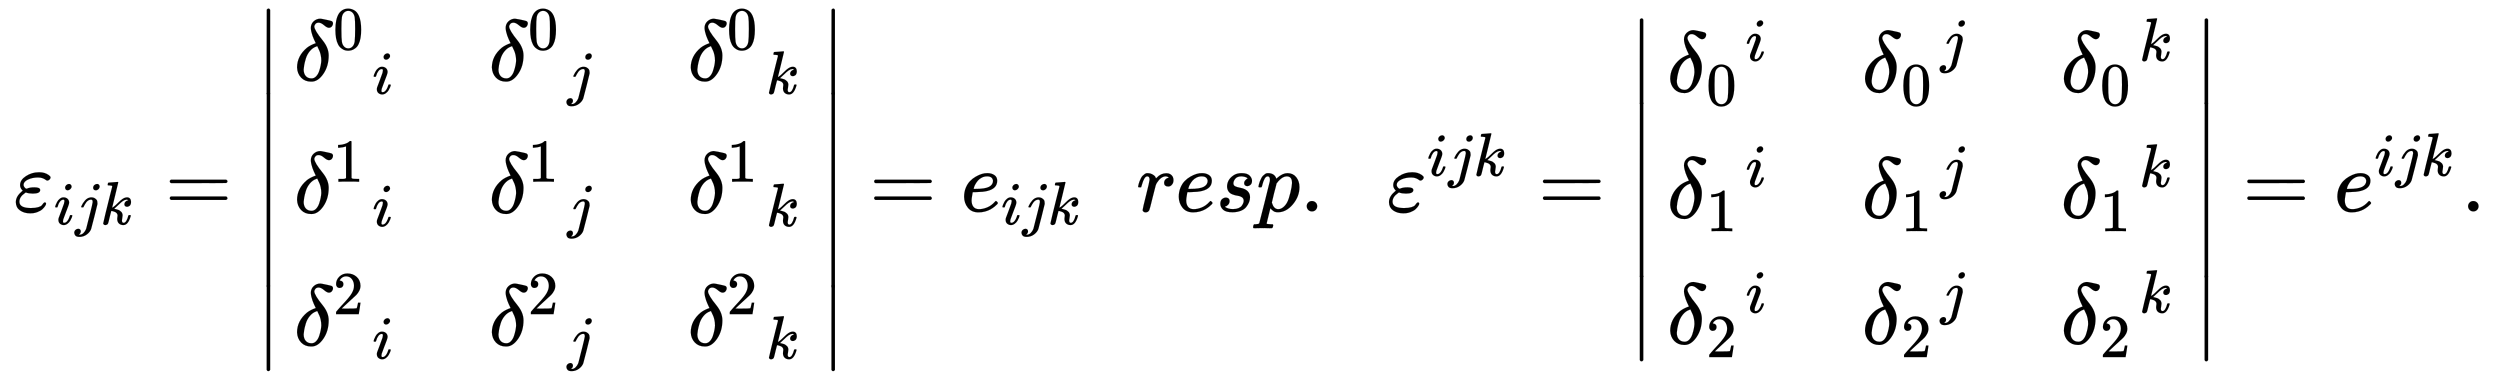 <svg xmlns:xlink="http://www.w3.org/1999/xlink" width="67.061ex" height="10.176ex" style="vertical-align: -4.505ex;" viewBox="0 -2441.8 28873.5 4381.3" role="img" focusable="false" xmlns="http://www.w3.org/2000/svg" aria-labelledby="MathJax-SVG-1-Title">
<title id="MathJax-SVG-1-Title">{\displaystyle {\begin{aligned}\varepsilon _{ijk}={\begin{vmatrix}\delta {^{0}}{_{i}}&amp;\delta {^{0}}{_{j}}&amp;\delta {^{0}}{_{k}}\\\delta {^{1}}{_{i}}&amp;\delta {^{1}}{_{j}}&amp;\delta {^{1}}{_{k}}\\\delta {^{2}}{_{i}}&amp;\delta {^{2}}{_{j}}&amp;\delta {^{2}}{_{k}}\\\end{vmatrix}}=e_{ijk}\;\;resp.\;\;\varepsilon ^{ijk}={\begin{vmatrix}\delta {_{0}}{^{i}}&amp;\delta {_{0}}{^{j}}&amp;\delta {_{0}}{^{k}}\\\delta {_{1}}{^{i}}&amp;\delta {_{1}}{^{j}}&amp;\delta {_{1}}{^{k}}\\\delta {_{2}}{^{i}}&amp;\delta {_{2}}{^{j}}&amp;\delta {_{2}}{^{k}}\\\end{vmatrix}}=e^{ijk}.\end{aligned}}}</title>
<defs aria-hidden="true">
<path stroke-width="1" id="E1-MJMATHI-3B5" d="M190 -22Q124 -22 76 11T27 107Q27 174 97 232L107 239L99 248Q76 273 76 304Q76 364 144 408T290 452H302Q360 452 405 421Q428 405 428 392Q428 381 417 369T391 356Q382 356 371 365T338 383T283 392Q217 392 167 368T116 308Q116 289 133 272Q142 263 145 262T157 264Q188 278 238 278H243Q308 278 308 247Q308 206 223 206Q177 206 142 219L132 212Q68 169 68 112Q68 39 201 39Q253 39 286 49T328 72T345 94T362 105Q376 103 376 88Q376 79 365 62T334 26T275 -8T190 -22Z"></path>
<path stroke-width="1" id="E1-MJMATHI-69" d="M184 600Q184 624 203 642T247 661Q265 661 277 649T290 619Q290 596 270 577T226 557Q211 557 198 567T184 600ZM21 287Q21 295 30 318T54 369T98 420T158 442Q197 442 223 419T250 357Q250 340 236 301T196 196T154 83Q149 61 149 51Q149 26 166 26Q175 26 185 29T208 43T235 78T260 137Q263 149 265 151T282 153Q302 153 302 143Q302 135 293 112T268 61T223 11T161 -11Q129 -11 102 10T74 74Q74 91 79 106T122 220Q160 321 166 341T173 380Q173 404 156 404H154Q124 404 99 371T61 287Q60 286 59 284T58 281T56 279T53 278T49 278T41 278H27Q21 284 21 287Z"></path>
<path stroke-width="1" id="E1-MJMATHI-6A" d="M297 596Q297 627 318 644T361 661Q378 661 389 651T403 623Q403 595 384 576T340 557Q322 557 310 567T297 596ZM288 376Q288 405 262 405Q240 405 220 393T185 362T161 325T144 293L137 279Q135 278 121 278H107Q101 284 101 286T105 299Q126 348 164 391T252 441Q253 441 260 441T272 442Q296 441 316 432Q341 418 354 401T367 348V332L318 133Q267 -67 264 -75Q246 -125 194 -164T75 -204Q25 -204 7 -183T-12 -137Q-12 -110 7 -91T53 -71Q70 -71 82 -81T95 -112Q95 -148 63 -167Q69 -168 77 -168Q111 -168 139 -140T182 -74L193 -32Q204 11 219 72T251 197T278 308T289 365Q289 372 288 376Z"></path>
<path stroke-width="1" id="E1-MJMATHI-6B" d="M121 647Q121 657 125 670T137 683Q138 683 209 688T282 694Q294 694 294 686Q294 679 244 477Q194 279 194 272Q213 282 223 291Q247 309 292 354T362 415Q402 442 438 442Q468 442 485 423T503 369Q503 344 496 327T477 302T456 291T438 288Q418 288 406 299T394 328Q394 353 410 369T442 390L458 393Q446 405 434 405H430Q398 402 367 380T294 316T228 255Q230 254 243 252T267 246T293 238T320 224T342 206T359 180T365 147Q365 130 360 106T354 66Q354 26 381 26Q429 26 459 145Q461 153 479 153H483Q499 153 499 144Q499 139 496 130Q455 -11 378 -11Q333 -11 305 15T277 90Q277 108 280 121T283 145Q283 167 269 183T234 206T200 217T182 220H180Q168 178 159 139T145 81T136 44T129 20T122 7T111 -2Q98 -11 83 -11Q66 -11 57 -1T48 16Q48 26 85 176T158 471L195 616Q196 629 188 632T149 637H144Q134 637 131 637T124 640T121 647Z"></path>
<path stroke-width="1" id="E1-MJMAIN-3D" d="M56 347Q56 360 70 367H707Q722 359 722 347Q722 336 708 328L390 327H72Q56 332 56 347ZM56 153Q56 168 72 173H708Q722 163 722 153Q722 140 707 133H70Q56 140 56 153Z"></path>
<path stroke-width="1" id="E1-MJMAIN-7C" d="M139 -249H137Q125 -249 119 -235V251L120 737Q130 750 139 750Q152 750 159 735V-235Q151 -249 141 -249H139Z"></path>
<path stroke-width="1" id="E1-MJMATHI-3B4" d="M195 609Q195 656 227 686T302 717Q319 716 351 709T407 697T433 690Q451 682 451 662Q451 644 438 628T403 612Q382 612 348 641T288 671T249 657T235 628Q235 584 334 463Q401 379 401 292Q401 169 340 80T205 -10H198Q127 -10 83 36T36 153Q36 286 151 382Q191 413 252 434Q252 435 245 449T230 481T214 521T201 566T195 609ZM112 130Q112 83 136 55T204 27Q233 27 256 51T291 111T309 178T316 232Q316 267 309 298T295 344T269 400L259 396Q215 381 183 342T137 256T118 179T112 130Z"></path>
<path stroke-width="1" id="E1-MJMAIN-30" d="M96 585Q152 666 249 666Q297 666 345 640T423 548Q460 465 460 320Q460 165 417 83Q397 41 362 16T301 -15T250 -22Q224 -22 198 -16T137 16T82 83Q39 165 39 320Q39 494 96 585ZM321 597Q291 629 250 629Q208 629 178 597Q153 571 145 525T137 333Q137 175 145 125T181 46Q209 16 250 16Q290 16 318 46Q347 76 354 130T362 333Q362 478 354 524T321 597Z"></path>
<path stroke-width="1" id="E1-MJMAIN-31" d="M213 578L200 573Q186 568 160 563T102 556H83V602H102Q149 604 189 617T245 641T273 663Q275 666 285 666Q294 666 302 660V361L303 61Q310 54 315 52T339 48T401 46H427V0H416Q395 3 257 3Q121 3 100 0H88V46H114Q136 46 152 46T177 47T193 50T201 52T207 57T213 61V578Z"></path>
<path stroke-width="1" id="E1-MJMAIN-32" d="M109 429Q82 429 66 447T50 491Q50 562 103 614T235 666Q326 666 387 610T449 465Q449 422 429 383T381 315T301 241Q265 210 201 149L142 93L218 92Q375 92 385 97Q392 99 409 186V189H449V186Q448 183 436 95T421 3V0H50V19V31Q50 38 56 46T86 81Q115 113 136 137Q145 147 170 174T204 211T233 244T261 278T284 308T305 340T320 369T333 401T340 431T343 464Q343 527 309 573T212 619Q179 619 154 602T119 569T109 550Q109 549 114 549Q132 549 151 535T170 489Q170 464 154 447T109 429Z"></path>
<path stroke-width="1" id="E1-MJMAIN-2223" d="M139 -249H137Q125 -249 119 -235V251L120 737Q130 750 139 750Q152 750 159 735V-235Q151 -249 141 -249H139Z"></path>
<path stroke-width="1" id="E1-MJMATHI-65" d="M39 168Q39 225 58 272T107 350T174 402T244 433T307 442H310Q355 442 388 420T421 355Q421 265 310 237Q261 224 176 223Q139 223 138 221Q138 219 132 186T125 128Q125 81 146 54T209 26T302 45T394 111Q403 121 406 121Q410 121 419 112T429 98T420 82T390 55T344 24T281 -1T205 -11Q126 -11 83 42T39 168ZM373 353Q367 405 305 405Q272 405 244 391T199 357T170 316T154 280T149 261Q149 260 169 260Q282 260 327 284T373 353Z"></path>
<path stroke-width="1" id="E1-MJMATHI-72" d="M21 287Q22 290 23 295T28 317T38 348T53 381T73 411T99 433T132 442Q161 442 183 430T214 408T225 388Q227 382 228 382T236 389Q284 441 347 441H350Q398 441 422 400Q430 381 430 363Q430 333 417 315T391 292T366 288Q346 288 334 299T322 328Q322 376 378 392Q356 405 342 405Q286 405 239 331Q229 315 224 298T190 165Q156 25 151 16Q138 -11 108 -11Q95 -11 87 -5T76 7T74 17Q74 30 114 189T154 366Q154 405 128 405Q107 405 92 377T68 316T57 280Q55 278 41 278H27Q21 284 21 287Z"></path>
<path stroke-width="1" id="E1-MJMATHI-73" d="M131 289Q131 321 147 354T203 415T300 442Q362 442 390 415T419 355Q419 323 402 308T364 292Q351 292 340 300T328 326Q328 342 337 354T354 372T367 378Q368 378 368 379Q368 382 361 388T336 399T297 405Q249 405 227 379T204 326Q204 301 223 291T278 274T330 259Q396 230 396 163Q396 135 385 107T352 51T289 7T195 -10Q118 -10 86 19T53 87Q53 126 74 143T118 160Q133 160 146 151T160 120Q160 94 142 76T111 58Q109 57 108 57T107 55Q108 52 115 47T146 34T201 27Q237 27 263 38T301 66T318 97T323 122Q323 150 302 164T254 181T195 196T148 231Q131 256 131 289Z"></path>
<path stroke-width="1" id="E1-MJMATHI-70" d="M23 287Q24 290 25 295T30 317T40 348T55 381T75 411T101 433T134 442Q209 442 230 378L240 387Q302 442 358 442Q423 442 460 395T497 281Q497 173 421 82T249 -10Q227 -10 210 -4Q199 1 187 11T168 28L161 36Q160 35 139 -51T118 -138Q118 -144 126 -145T163 -148H188Q194 -155 194 -157T191 -175Q188 -187 185 -190T172 -194Q170 -194 161 -194T127 -193T65 -192Q-5 -192 -24 -194H-32Q-39 -187 -39 -183Q-37 -156 -26 -148H-6Q28 -147 33 -136Q36 -130 94 103T155 350Q156 355 156 364Q156 405 131 405Q109 405 94 377T71 316T59 280Q57 278 43 278H29Q23 284 23 287ZM178 102Q200 26 252 26Q282 26 310 49T356 107Q374 141 392 215T411 325V331Q411 405 350 405Q339 405 328 402T306 393T286 380T269 365T254 350T243 336T235 326L232 322Q232 321 229 308T218 264T204 212Q178 106 178 102Z"></path>
<path stroke-width="1" id="E1-MJMAIN-2E" d="M78 60Q78 84 95 102T138 120Q162 120 180 104T199 61Q199 36 182 18T139 0T96 17T78 60Z"></path>
</defs>
<g stroke="currentColor" fill="currentColor" stroke-width="0" transform="matrix(1 0 0 -1 0 0)" aria-hidden="true">
<g transform="translate(167,0)">
<g transform="translate(-11,0)">
 <use xlink:href="#E1-MJMATHI-3B5" x="0" y="0"></use>
<g transform="translate(466,-150)">
 <use transform="scale(0.707)" xlink:href="#E1-MJMATHI-69" x="0" y="0"></use>
 <use transform="scale(0.707)" xlink:href="#E1-MJMATHI-6A" x="345" y="0"></use>
 <use transform="scale(0.707)" xlink:href="#E1-MJMATHI-6B" x="758" y="0"></use>
</g>
 <use xlink:href="#E1-MJMAIN-3D" x="1749" y="0"></use>
<g transform="translate(2805,0)">
<g transform="translate(0,2344)">
 <use xlink:href="#E1-MJMAIN-2223" x="0" y="-751"></use>
<g transform="translate(0,-2666.422) scale(1,2.284)">
 <use xlink:href="#E1-MJMAIN-2223"></use>
</g>
 <use xlink:href="#E1-MJMAIN-2223" x="0" y="-3939"></use>
</g>
<g transform="translate(445,0)">
<g transform="translate(-11,0)">
<g transform="translate(0,1509)">
 <use xlink:href="#E1-MJMATHI-3B4" x="0" y="0"></use>
<g transform="translate(451,0)">
 <use transform="scale(0.707)" xlink:href="#E1-MJMAIN-30" x="0" y="513"></use>
</g>
<g transform="translate(905,0)">
 <use transform="scale(0.707)" xlink:href="#E1-MJMATHI-69" x="0" y="-213"></use>
</g>
</g>
<g transform="translate(0,-20)">
 <use xlink:href="#E1-MJMATHI-3B4" x="0" y="0"></use>
<g transform="translate(451,0)">
 <use transform="scale(0.707)" xlink:href="#E1-MJMAIN-31" x="0" y="513"></use>
</g>
<g transform="translate(905,0)">
 <use transform="scale(0.707)" xlink:href="#E1-MJMATHI-69" x="0" y="-213"></use>
</g>
</g>
<g transform="translate(0,-1550)">
 <use xlink:href="#E1-MJMATHI-3B4" x="0" y="0"></use>
<g transform="translate(451,0)">
 <use transform="scale(0.707)" xlink:href="#E1-MJMAIN-32" x="0" y="513"></use>
</g>
<g transform="translate(905,0)">
 <use transform="scale(0.707)" xlink:href="#E1-MJMATHI-69" x="0" y="-213"></use>
</g>
</g>
</g>
<g transform="translate(2239,0)">
<g transform="translate(0,1509)">
 <use xlink:href="#E1-MJMATHI-3B4" x="0" y="0"></use>
<g transform="translate(451,0)">
 <use transform="scale(0.707)" xlink:href="#E1-MJMAIN-30" x="0" y="513"></use>
</g>
<g transform="translate(905,0)">
 <use transform="scale(0.707)" xlink:href="#E1-MJMATHI-6A" x="0" y="-213"></use>
</g>
</g>
<g transform="translate(0,-20)">
 <use xlink:href="#E1-MJMATHI-3B4" x="0" y="0"></use>
<g transform="translate(451,0)">
 <use transform="scale(0.707)" xlink:href="#E1-MJMAIN-31" x="0" y="513"></use>
</g>
<g transform="translate(905,0)">
 <use transform="scale(0.707)" xlink:href="#E1-MJMATHI-6A" x="0" y="-213"></use>
</g>
</g>
<g transform="translate(0,-1550)">
 <use xlink:href="#E1-MJMATHI-3B4" x="0" y="0"></use>
<g transform="translate(451,0)">
 <use transform="scale(0.707)" xlink:href="#E1-MJMAIN-32" x="0" y="513"></use>
</g>
<g transform="translate(905,0)">
 <use transform="scale(0.707)" xlink:href="#E1-MJMATHI-6A" x="0" y="-213"></use>
</g>
</g>
</g>
<g transform="translate(4536,0)">
<g transform="translate(0,1509)">
 <use xlink:href="#E1-MJMATHI-3B4" x="0" y="0"></use>
<g transform="translate(451,0)">
 <use transform="scale(0.707)" xlink:href="#E1-MJMAIN-30" x="0" y="513"></use>
</g>
<g transform="translate(905,0)">
 <use transform="scale(0.707)" xlink:href="#E1-MJMATHI-6B" x="0" y="-213"></use>
</g>
</g>
<g transform="translate(0,-20)">
 <use xlink:href="#E1-MJMATHI-3B4" x="0" y="0"></use>
<g transform="translate(451,0)">
 <use transform="scale(0.707)" xlink:href="#E1-MJMAIN-31" x="0" y="513"></use>
</g>
<g transform="translate(905,0)">
 <use transform="scale(0.707)" xlink:href="#E1-MJMATHI-6B" x="0" y="-213"></use>
</g>
</g>
<g transform="translate(0,-1550)">
 <use xlink:href="#E1-MJMATHI-3B4" x="0" y="0"></use>
<g transform="translate(451,0)">
 <use transform="scale(0.707)" xlink:href="#E1-MJMAIN-32" x="0" y="513"></use>
</g>
<g transform="translate(905,0)">
 <use transform="scale(0.707)" xlink:href="#E1-MJMATHI-6B" x="0" y="-213"></use>
</g>
</g>
</g>
</g>
<g transform="translate(6523,2344)">
 <use xlink:href="#E1-MJMAIN-2223" x="0" y="-751"></use>
<g transform="translate(0,-2666.422) scale(1,2.284)">
 <use xlink:href="#E1-MJMAIN-2223"></use>
</g>
 <use xlink:href="#E1-MJMAIN-2223" x="0" y="-3939"></use>
</g>
</g>
 <use xlink:href="#E1-MJMAIN-3D" x="9884" y="0"></use>
<g transform="translate(10940,0)">
 <use xlink:href="#E1-MJMATHI-65" x="0" y="0"></use>
<g transform="translate(466,-150)">
 <use transform="scale(0.707)" xlink:href="#E1-MJMATHI-69" x="0" y="0"></use>
 <use transform="scale(0.707)" xlink:href="#E1-MJMATHI-6A" x="345" y="0"></use>
 <use transform="scale(0.707)" xlink:href="#E1-MJMATHI-6B" x="758" y="0"></use>
</g>
</g>
 <use xlink:href="#E1-MJMATHI-72" x="12967" y="0"></use>
 <use xlink:href="#E1-MJMATHI-65" x="13419" y="0"></use>
 <use xlink:href="#E1-MJMATHI-73" x="13885" y="0"></use>
 <use xlink:href="#E1-MJMATHI-70" x="14355" y="0"></use>
 <use xlink:href="#E1-MJMAIN-2E" x="14858" y="0"></use>
<g transform="translate(15859,0)">
 <use xlink:href="#E1-MJMATHI-3B5" x="0" y="0"></use>
<g transform="translate(466,412)">
 <use transform="scale(0.707)" xlink:href="#E1-MJMATHI-69" x="0" y="0"></use>
 <use transform="scale(0.707)" xlink:href="#E1-MJMATHI-6A" x="345" y="0"></use>
 <use transform="scale(0.707)" xlink:href="#E1-MJMATHI-6B" x="758" y="0"></use>
</g>
</g>
 <use xlink:href="#E1-MJMAIN-3D" x="17608" y="0"></use>
<g transform="translate(18664,0)">
<g transform="translate(0,2231)">
 <use xlink:href="#E1-MJMAIN-2223" x="0" y="-751"></use>
<g transform="translate(0,-2497.26) scale(1,2.059)">
 <use xlink:href="#E1-MJMAIN-2223"></use>
</g>
 <use xlink:href="#E1-MJMAIN-2223" x="0" y="-3713"></use>
</g>
<g transform="translate(445,0)">
<g transform="translate(-11,0)">
<g transform="translate(0,1377)">
 <use xlink:href="#E1-MJMATHI-3B4" x="0" y="0"></use>
<g transform="translate(451,0)">
 <use transform="scale(0.707)" xlink:href="#E1-MJMAIN-30" x="0" y="-213"></use>
</g>
<g transform="translate(905,0)">
 <use transform="scale(0.707)" xlink:href="#E1-MJMATHI-69" x="0" y="513"></use>
</g>
</g>
<g transform="translate(0,-78)">
 <use xlink:href="#E1-MJMATHI-3B4" x="0" y="0"></use>
<g transform="translate(451,0)">
 <use transform="scale(0.707)" xlink:href="#E1-MJMAIN-31" x="0" y="-213"></use>
</g>
<g transform="translate(905,0)">
 <use transform="scale(0.707)" xlink:href="#E1-MJMATHI-69" x="0" y="513"></use>
</g>
</g>
<g transform="translate(0,-1532)">
 <use xlink:href="#E1-MJMATHI-3B4" x="0" y="0"></use>
<g transform="translate(451,0)">
 <use transform="scale(0.707)" xlink:href="#E1-MJMAIN-32" x="0" y="-213"></use>
</g>
<g transform="translate(905,0)">
 <use transform="scale(0.707)" xlink:href="#E1-MJMATHI-69" x="0" y="513"></use>
</g>
</g>
</g>
<g transform="translate(2239,0)">
<g transform="translate(0,1377)">
 <use xlink:href="#E1-MJMATHI-3B4" x="0" y="0"></use>
<g transform="translate(451,0)">
 <use transform="scale(0.707)" xlink:href="#E1-MJMAIN-30" x="0" y="-213"></use>
</g>
<g transform="translate(905,0)">
 <use transform="scale(0.707)" xlink:href="#E1-MJMATHI-6A" x="0" y="513"></use>
</g>
</g>
<g transform="translate(0,-78)">
 <use xlink:href="#E1-MJMATHI-3B4" x="0" y="0"></use>
<g transform="translate(451,0)">
 <use transform="scale(0.707)" xlink:href="#E1-MJMAIN-31" x="0" y="-213"></use>
</g>
<g transform="translate(905,0)">
 <use transform="scale(0.707)" xlink:href="#E1-MJMATHI-6A" x="0" y="513"></use>
</g>
</g>
<g transform="translate(0,-1532)">
 <use xlink:href="#E1-MJMATHI-3B4" x="0" y="0"></use>
<g transform="translate(451,0)">
 <use transform="scale(0.707)" xlink:href="#E1-MJMAIN-32" x="0" y="-213"></use>
</g>
<g transform="translate(905,0)">
 <use transform="scale(0.707)" xlink:href="#E1-MJMATHI-6A" x="0" y="513"></use>
</g>
</g>
</g>
<g transform="translate(4536,0)">
<g transform="translate(0,1377)">
 <use xlink:href="#E1-MJMATHI-3B4" x="0" y="0"></use>
<g transform="translate(451,0)">
 <use transform="scale(0.707)" xlink:href="#E1-MJMAIN-30" x="0" y="-213"></use>
</g>
<g transform="translate(905,0)">
 <use transform="scale(0.707)" xlink:href="#E1-MJMATHI-6B" x="0" y="513"></use>
</g>
</g>
<g transform="translate(0,-78)">
 <use xlink:href="#E1-MJMATHI-3B4" x="0" y="0"></use>
<g transform="translate(451,0)">
 <use transform="scale(0.707)" xlink:href="#E1-MJMAIN-31" x="0" y="-213"></use>
</g>
<g transform="translate(905,0)">
 <use transform="scale(0.707)" xlink:href="#E1-MJMATHI-6B" x="0" y="513"></use>
</g>
</g>
<g transform="translate(0,-1532)">
 <use xlink:href="#E1-MJMATHI-3B4" x="0" y="0"></use>
<g transform="translate(451,0)">
 <use transform="scale(0.707)" xlink:href="#E1-MJMAIN-32" x="0" y="-213"></use>
</g>
<g transform="translate(905,0)">
 <use transform="scale(0.707)" xlink:href="#E1-MJMATHI-6B" x="0" y="513"></use>
</g>
</g>
</g>
</g>
<g transform="translate(6523,2231)">
 <use xlink:href="#E1-MJMAIN-2223" x="0" y="-751"></use>
<g transform="translate(0,-2497.26) scale(1,2.059)">
 <use xlink:href="#E1-MJMAIN-2223"></use>
</g>
 <use xlink:href="#E1-MJMAIN-2223" x="0" y="-3713"></use>
</g>
</g>
 <use xlink:href="#E1-MJMAIN-3D" x="25743" y="0"></use>
<g transform="translate(26800,0)">
 <use xlink:href="#E1-MJMATHI-65" x="0" y="0"></use>
<g transform="translate(466,412)">
 <use transform="scale(0.707)" xlink:href="#E1-MJMATHI-69" x="0" y="0"></use>
 <use transform="scale(0.707)" xlink:href="#E1-MJMATHI-6A" x="345" y="0"></use>
 <use transform="scale(0.707)" xlink:href="#E1-MJMATHI-6B" x="758" y="0"></use>
</g>
</g>
 <use xlink:href="#E1-MJMAIN-2E" x="28271" y="0"></use>
</g>
</g>
</g>
</svg>